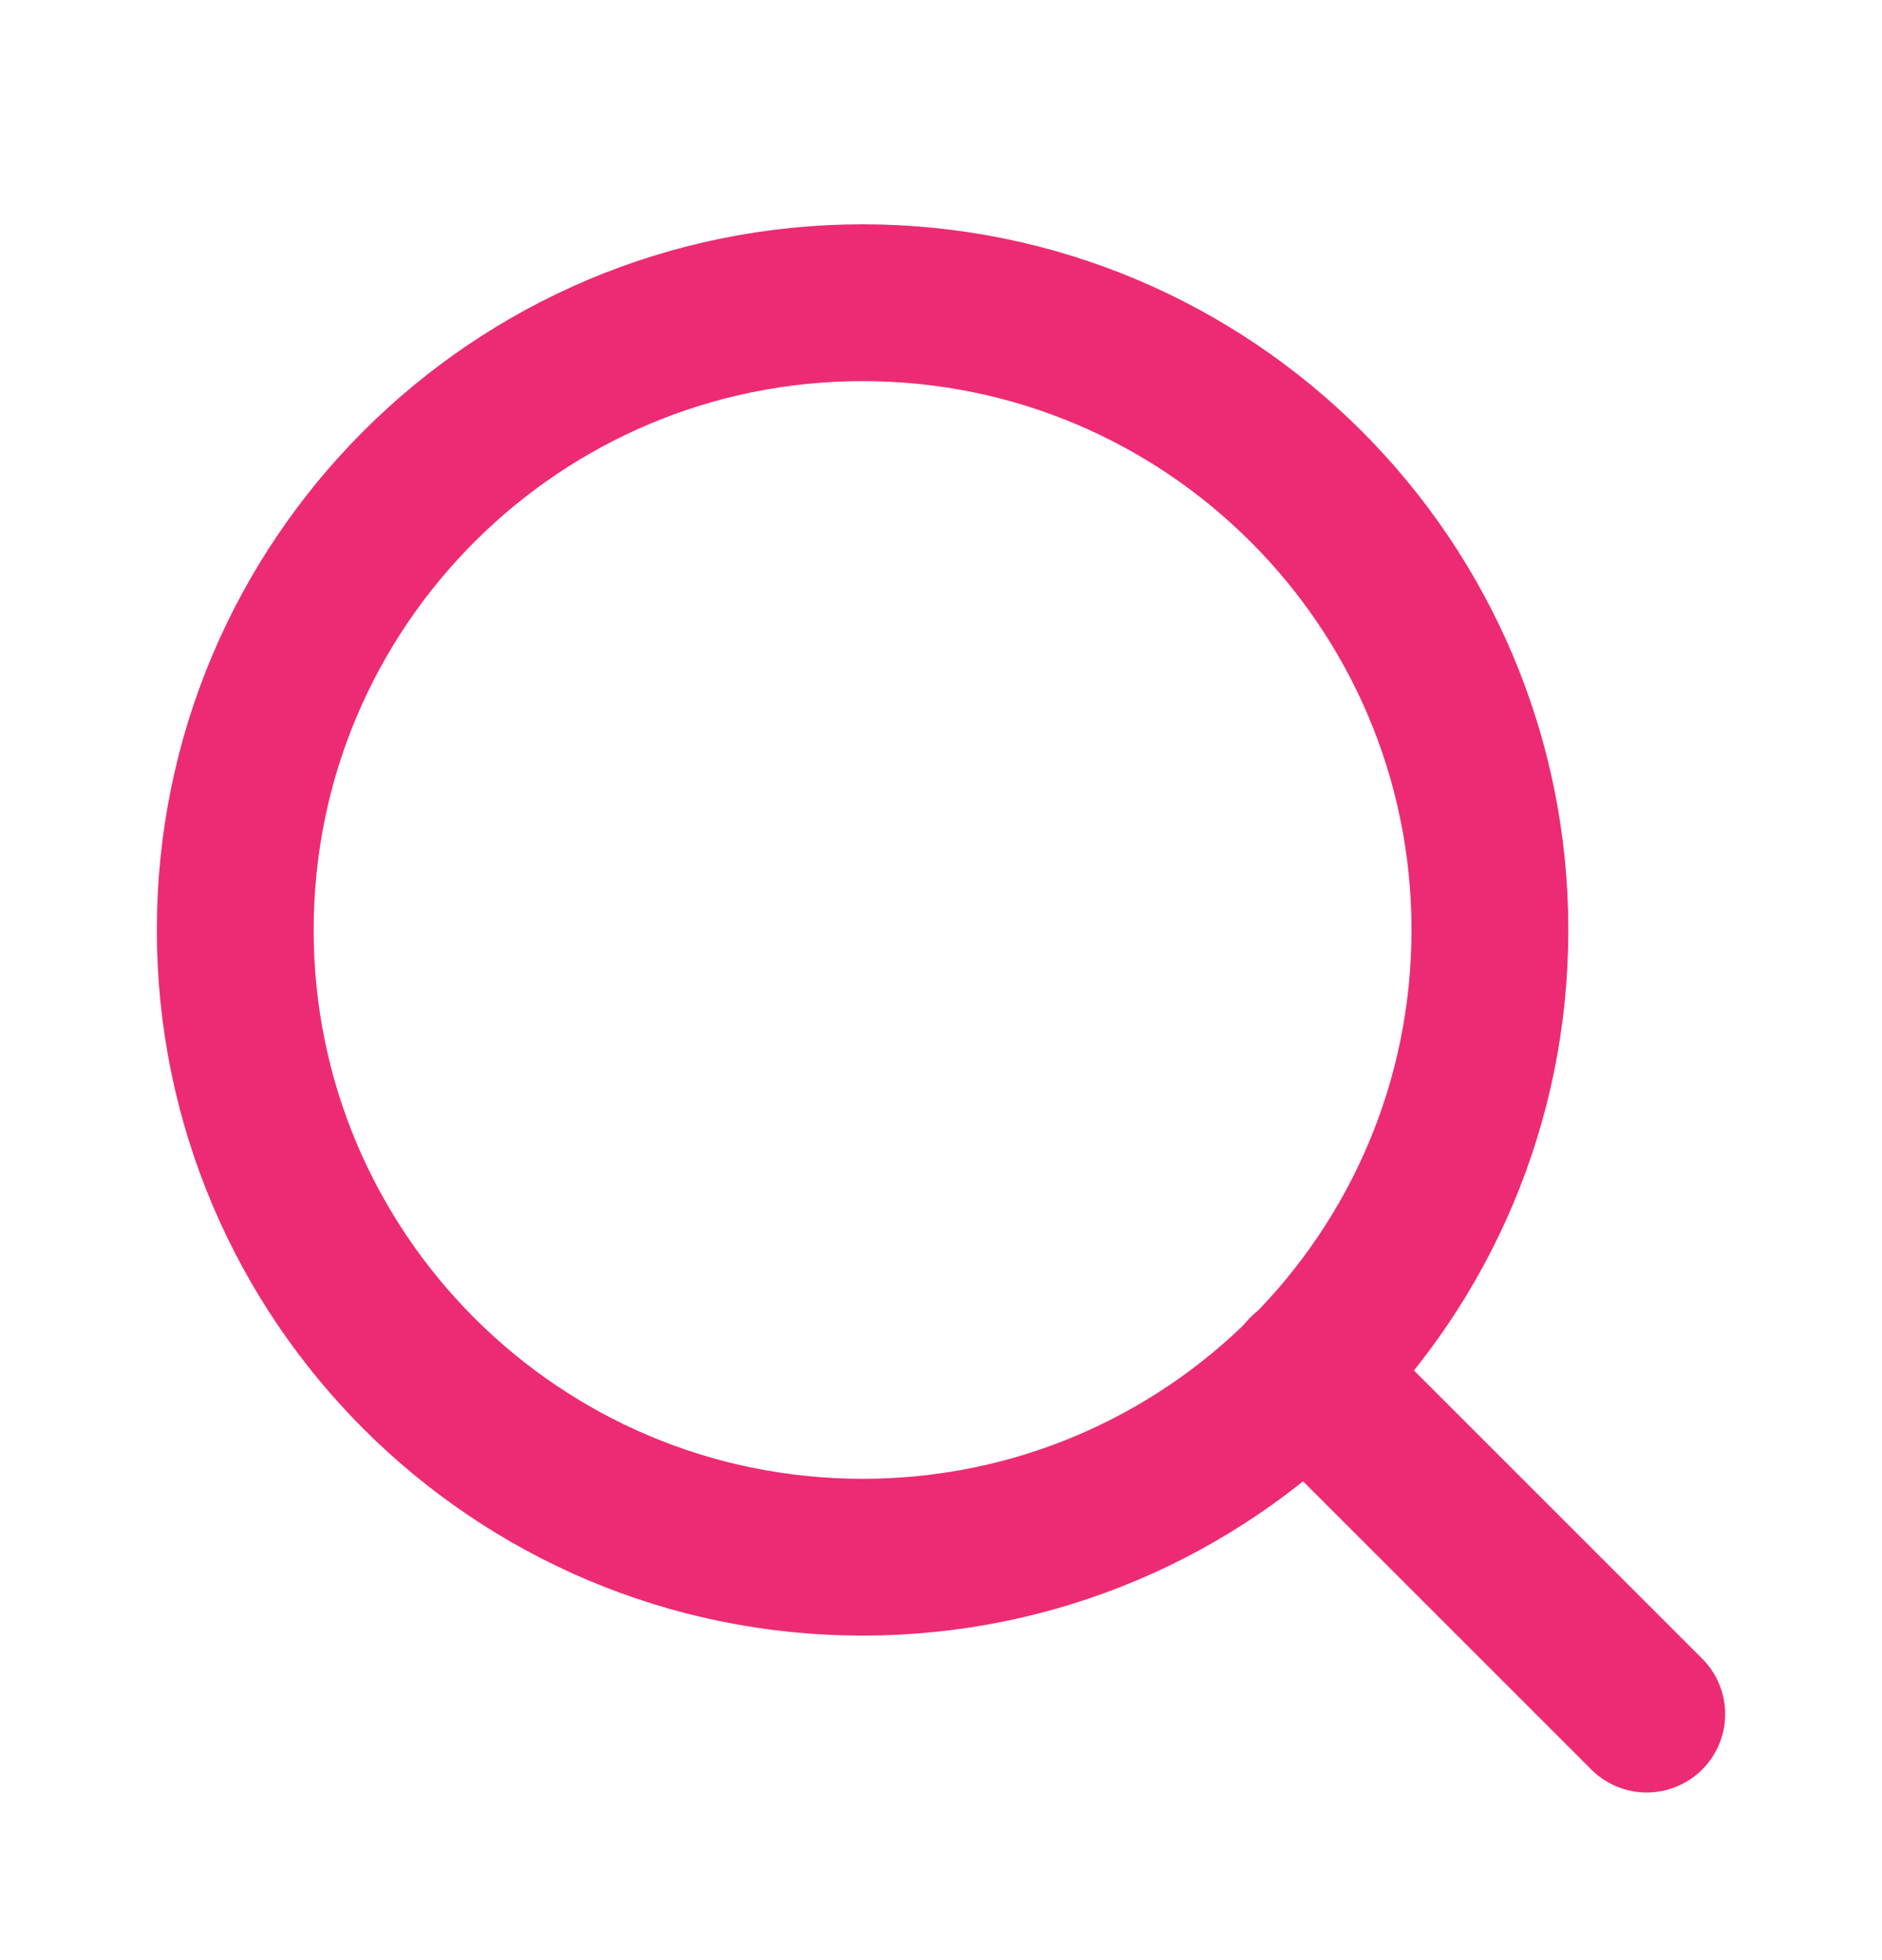 <svg width="24" height="25" viewBox="0 0 24 25" fill="none" xmlns="http://www.w3.org/2000/svg">
<path d="M11 19.861C15.418 19.861 19 16.28 19 11.861C19 7.443 15.418 3.861 11 3.861C6.582 3.861 3 7.443 3 11.861C3 16.28 6.582 19.861 11 19.861Z" stroke="#ED2B74" stroke-width="2" stroke-linecap="round" stroke-linejoin="round"/>
<path d="M21 21.862L16.65 17.512" stroke="#ED2B74" stroke-width="2" stroke-linecap="round" stroke-linejoin="round"/>
</svg>
